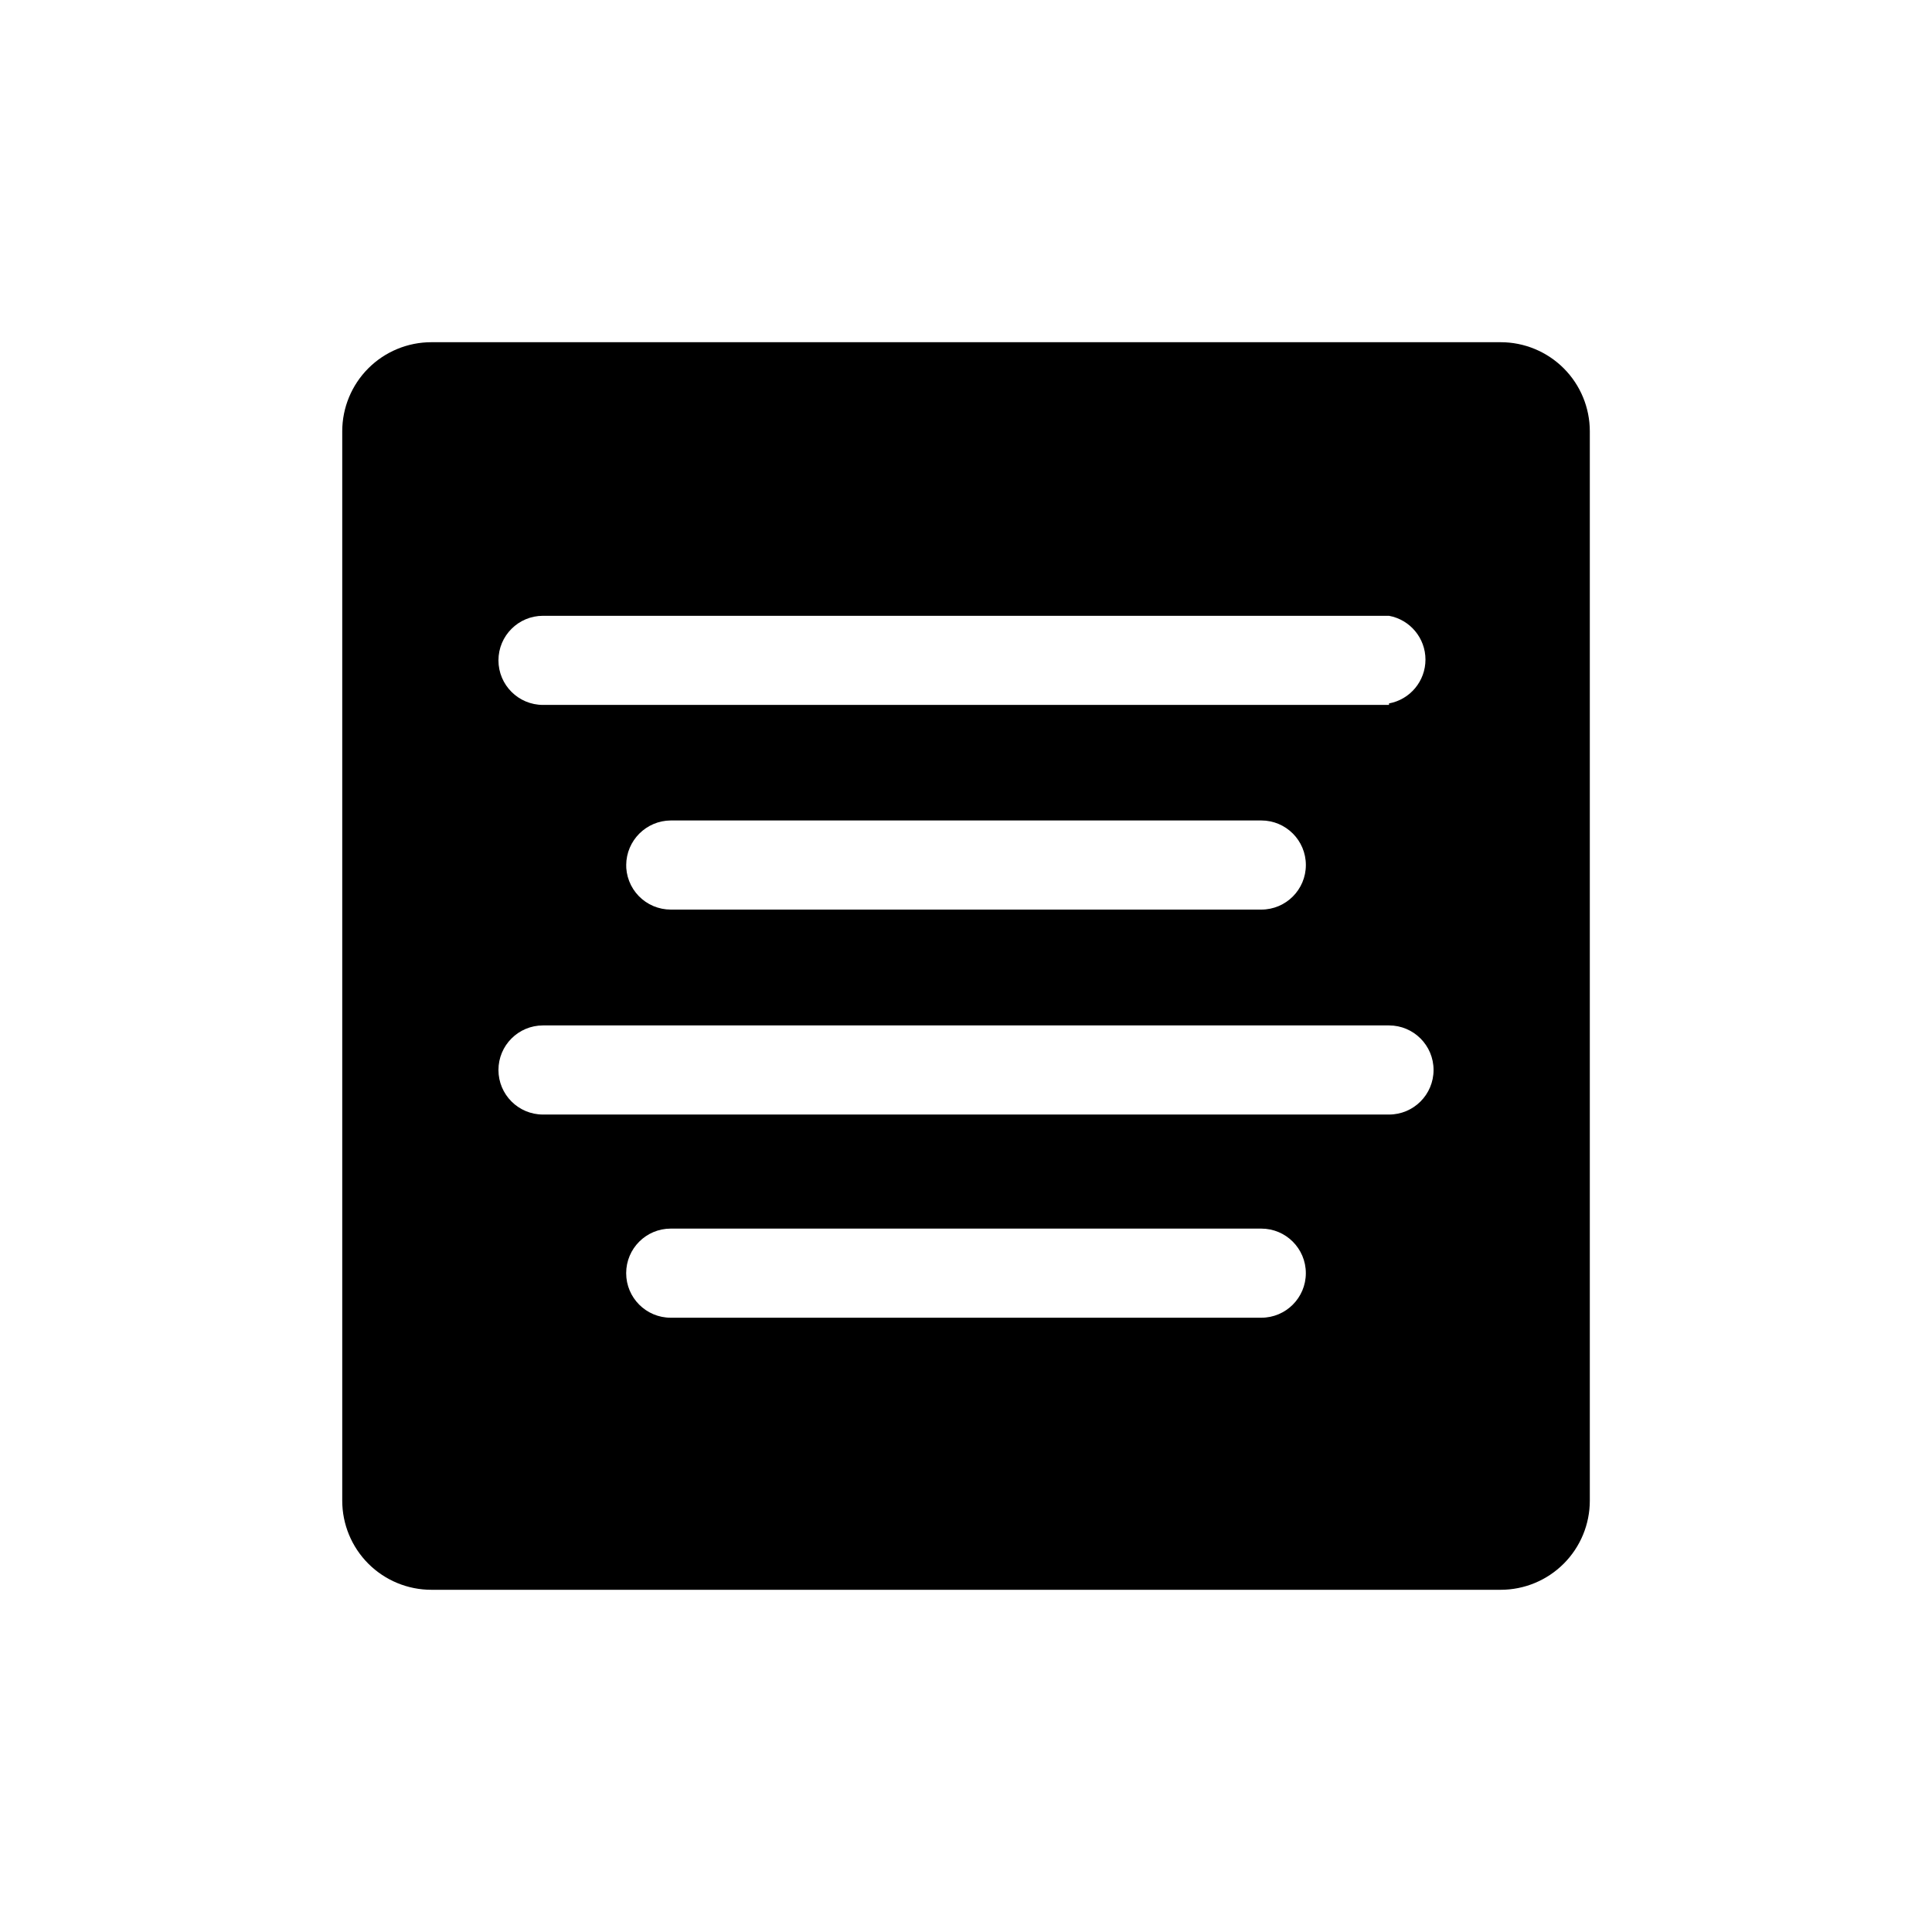 <?xml version="1.0" encoding="UTF-8"?>
<!-- Uploaded to: ICON Repo, www.iconrepo.com, Generator: ICON Repo Mixer Tools -->
<svg fill="#000000" width="800px" height="800px" version="1.1" viewBox="144 144 512 512" xmlns="http://www.w3.org/2000/svg">
 <path d="m541.7 234.69h-283.39c-6.262 0-12.27 2.488-16.699 6.914-4.426 4.43-6.914 10.438-6.914 16.699v283.39c0 6.262 2.488 12.27 6.914 16.699 4.43 4.43 10.438 6.918 16.699 6.918h283.39c6.262 0 12.27-2.488 16.699-6.918 4.43-4.43 6.918-10.438 6.918-16.699v-283.39c0-6.262-2.488-12.27-6.918-16.699-4.43-4.426-10.438-6.914-16.699-6.914zm-63.449 258.52h-156.5c-6.519 0-11.809-5.285-11.809-11.809 0-6.519 5.289-11.809 11.809-11.809h156.5c6.523 0 11.809 5.289 11.809 11.809 0 6.523-5.285 11.809-11.809 11.809zm33.852-53.844h-224.2c-6.523 0-11.809-5.289-11.809-11.809 0-6.523 5.285-11.809 11.809-11.809h224.2c6.519 0 11.805 5.285 11.805 11.809 0 6.519-5.285 11.809-11.805 11.809zm-202.15-66.125h-0.004c0.043-6.504 5.305-11.766 11.809-11.809h156.5c6.523 0 11.809 5.285 11.809 11.809 0 6.519-5.285 11.809-11.809 11.809h-156.5c-3.199 0-6.266-1.297-8.492-3.598-2.227-2.301-3.422-5.406-3.316-8.605zm202.15-42.43h-224.2c-6.523 0-11.809-5.289-11.809-11.809 0-6.523 5.285-11.809 11.809-11.809h224.2c5.598 1.035 9.66 5.918 9.66 11.609 0 5.695-4.062 10.578-9.66 11.613z"/>
</svg>